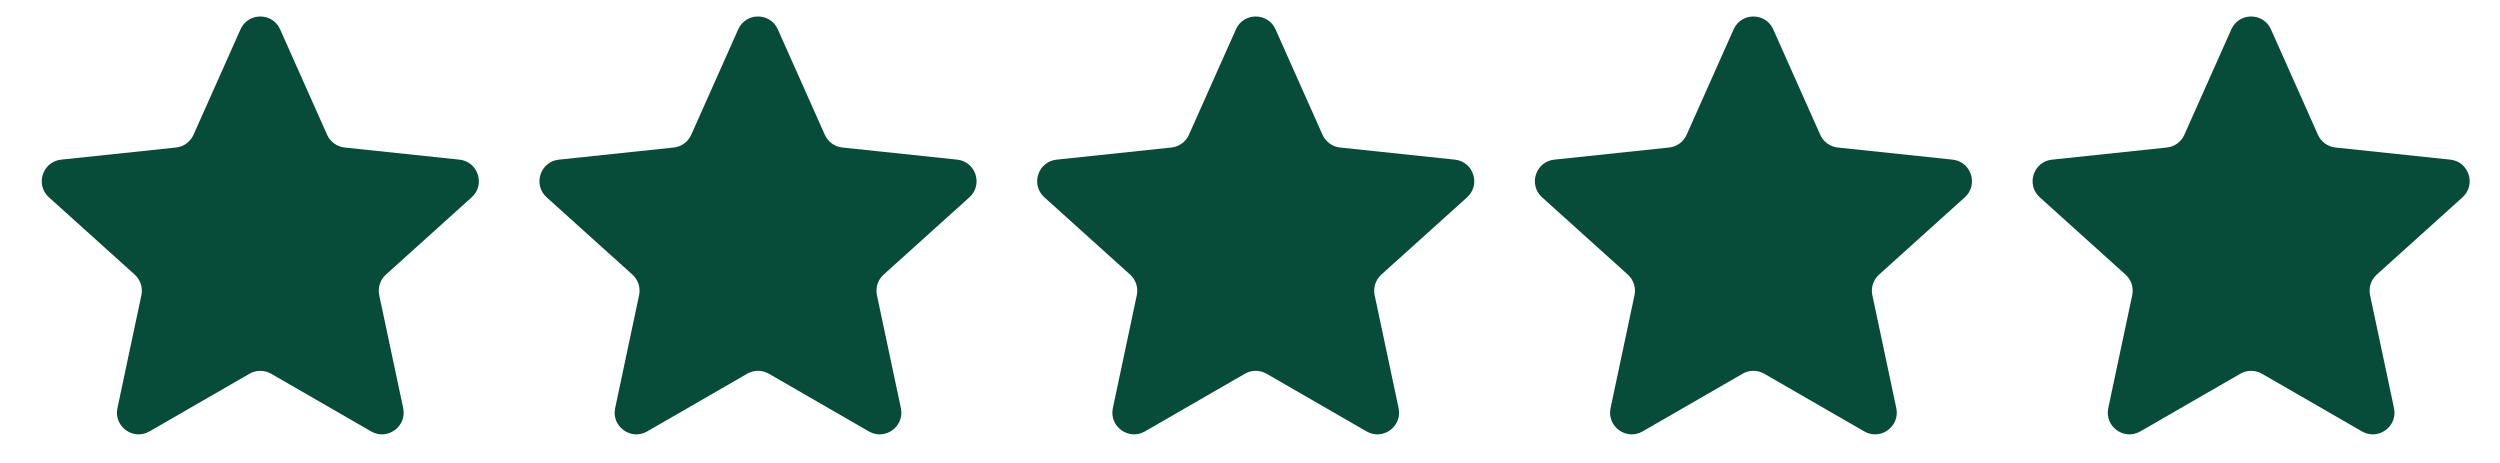 <?xml version="1.0" encoding="UTF-8"?>
<svg id="a" data-name="Layer 1" xmlns="http://www.w3.org/2000/svg" width="1523.896" height="282.421" viewBox="0 0 1523.896 282.421">
  <path d="M146.599,17.891c4.658-10.45,19.491-10.45,24.149,0l28.647,64.266c1.921,4.31,5.994,7.269,10.687,7.765l69.972,7.385c11.378,1.201,15.962,15.308,7.463,22.968l-52.268,47.104c-3.505,3.159-5.061,7.947-4.082,12.563l14.599,68.83c2.374,11.193-9.626,19.911-19.537,14.195l-60.95-35.154c-4.088-2.358-9.122-2.358-13.209,0l-60.95,35.154c-9.911,5.716-21.911-3.002-19.537-14.195l14.599-68.83c.98-4.616-.576-9.404-4.082-12.563l-52.268-47.104c-8.499-7.66-3.916-21.767,7.463-22.968l69.972-7.385c4.693-.496,8.766-3.455,10.687-7.765l28.647-64.266Z" fill="#074c39"/>
  <path d="M449.981,17.891c4.658-10.45,19.491-10.45,24.149,0l28.647,64.266c1.921,4.31,5.994,7.269,10.687,7.765l69.972,7.385c11.378,1.201,15.962,15.308,7.463,22.968l-52.268,47.104c-3.505,3.159-5.061,7.947-4.082,12.563l14.599,68.83c2.374,11.193-9.626,19.911-19.537,14.195l-60.95-35.154c-4.088-2.358-9.122-2.358-13.209,0l-60.95,35.154c-9.911,5.716-21.911-3.002-19.537-14.195l14.599-68.83c.98-4.616-.576-9.404-4.082-12.563l-52.268-47.104c-8.499-7.66-3.916-21.767,7.463-22.968l69.972-7.385c4.693-.496,8.766-3.455,10.687-7.765l28.647-64.266Z" fill="#074c39"/>
  <path d="M753.363,17.891c4.658-10.45,19.491-10.45,24.149,0l28.647,64.266c1.921,4.31,5.994,7.269,10.687,7.765l69.972,7.385c11.378,1.201,15.962,15.308,7.463,22.968l-52.268,47.104c-3.505,3.159-5.061,7.947-4.082,12.563l14.599,68.83c2.374,11.193-9.626,19.911-19.537,14.195l-60.95-35.154c-4.088-2.358-9.122-2.358-13.209,0l-60.95,35.154c-9.911,5.716-21.911-3.002-19.537-14.195l14.599-68.83c.98-4.616-.576-9.404-4.082-12.563l-52.268-47.104c-8.499-7.66-3.916-21.767,7.463-22.968l69.972-7.385c4.693-.496,8.766-3.455,10.687-7.765l28.647-64.266Z" fill="#074c39"/>
  <path d="M1056.744,17.891c4.658-10.45,19.491-10.45,24.149,0l28.647,64.266c1.921,4.31,5.994,7.269,10.687,7.765l69.972,7.385c11.378,1.201,15.962,15.308,7.463,22.968l-52.268,47.104c-3.505,3.159-5.061,7.947-4.082,12.563l14.599,68.83c2.374,11.193-9.626,19.911-19.537,14.195l-60.95-35.154c-4.088-2.358-9.122-2.358-13.209,0l-60.95,35.154c-9.911,5.716-21.911-3.002-19.537-14.195l14.599-68.83c.98-4.616-.576-9.404-4.082-12.563l-52.268-47.104c-8.499-7.66-3.916-21.767,7.463-22.968l69.972-7.385c4.693-.496,8.766-3.455,10.687-7.765l28.647-64.266Z" fill="#074c39"/>
  <path d="M1360.126,17.891c4.658-10.45,19.491-10.45,24.149,0l28.647,64.266c1.921,4.31,5.994,7.269,10.687,7.765l69.972,7.385c11.378,1.201,15.962,15.308,7.463,22.968l-52.268,47.104c-3.505,3.159-5.061,7.947-4.082,12.563l14.599,68.83c2.374,11.193-9.626,19.911-19.537,14.195l-60.95-35.154c-4.088-2.358-9.122-2.358-13.209,0l-60.95,35.154c-9.911,5.716-21.911-3.002-19.537-14.195l14.599-68.83c.98-4.616-.576-9.404-4.082-12.563l-52.268-47.104c-8.499-7.66-3.916-21.767,7.463-22.968l69.972-7.385c4.693-.496,8.766-3.455,10.687-7.765l28.647-64.266Z" fill="#074c39"/>
</svg>